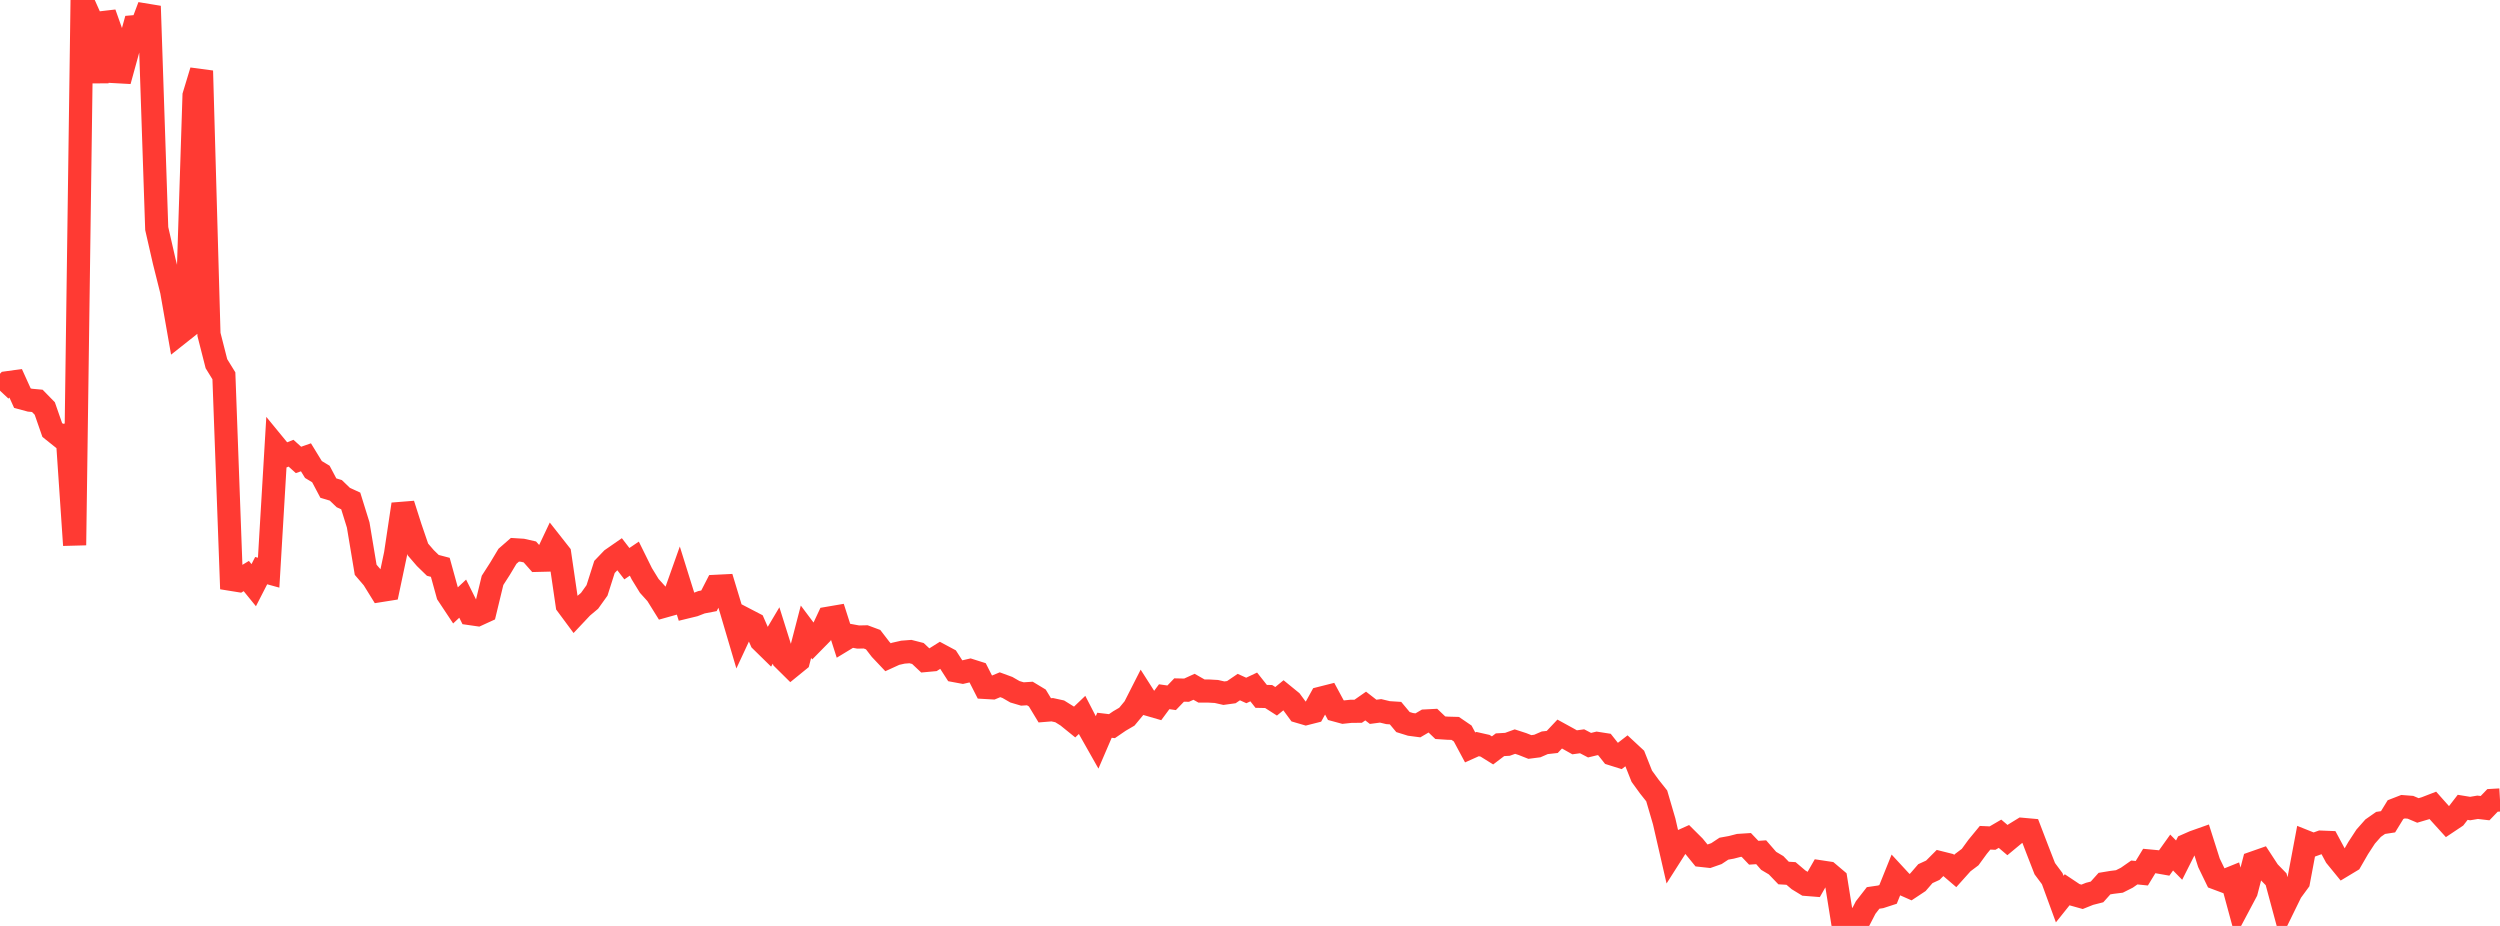 <?xml version="1.0" standalone="no"?>
<!DOCTYPE svg PUBLIC "-//W3C//DTD SVG 1.1//EN" "http://www.w3.org/Graphics/SVG/1.1/DTD/svg11.dtd">

<svg width="135" height="50" viewBox="0 0 135 50" preserveAspectRatio="none" 
  xmlns="http://www.w3.org/2000/svg"
  xmlns:xlink="http://www.w3.org/1999/xlink">


<polyline points="0.0, 21.097 0.403, 20.667 0.806, 20.611 1.209, 21.5 1.612, 21.609 2.015, 21.646 2.418, 22.059 2.821, 23.218 3.224, 23.54 3.627, 23.485 4.03, 29.439 4.433, 0.0 4.836, 0.903 5.239, 4.433 5.642, 0.721 6.045, 1.859 6.448, 4.372 6.851, 2.909 7.254, 1.442 7.657, 1.407 8.06, 0.334 8.463, 12.341 8.866, 14.105 9.269, 15.715 9.672, 18.01 10.075, 17.691 10.478, 5.157 10.881, 3.825 11.284, 18.057 11.687, 19.639 12.09, 20.293 12.493, 31.286 12.896, 31.351 13.299, 31.106 13.701, 31.6 14.104, 30.814 14.507, 30.925 14.91, 24.142 15.313, 24.633 15.716, 24.473 16.119, 24.836 16.522, 24.695 16.925, 25.353 17.328, 25.596 17.731, 26.357 18.134, 26.478 18.537, 26.867 18.94, 27.052 19.343, 28.348 19.746, 30.768 20.149, 31.238 20.552, 31.889 20.955, 31.825 21.358, 29.918 21.761, 27.231 22.164, 28.493 22.567, 29.67 22.97, 30.138 23.373, 30.53 23.776, 30.636 24.179, 32.097 24.582, 32.705 24.985, 32.327 25.388, 33.134 25.791, 33.192 26.194, 33.007 26.597, 31.341 27.0, 30.713 27.403, 30.04 27.806, 29.688 28.209, 29.713 28.612, 29.804 29.015, 30.259 29.418, 30.249 29.821, 29.396 30.224, 29.908 30.627, 32.667 31.03, 33.211 31.433, 32.783 31.836, 32.445 32.239, 31.881 32.642, 30.615 33.045, 30.194 33.448, 29.915 33.851, 30.439 34.254, 30.166 34.657, 30.981 35.06, 31.637 35.463, 32.084 35.866, 32.732 36.269, 32.619 36.672, 31.485 37.075, 32.775 37.478, 32.677 37.881, 32.521 38.284, 32.444 38.687, 31.66 39.09, 31.64 39.493, 32.969 39.896, 34.334 40.299, 33.469 40.701, 33.678 41.104, 34.599 41.507, 34.994 41.91, 34.315 42.313, 35.598 42.716, 35.997 43.119, 35.669 43.522, 34.114 43.925, 34.652 44.328, 34.242 44.731, 33.383 45.134, 33.314 45.537, 34.571 45.94, 34.326 46.343, 34.4 46.746, 34.391 47.149, 34.541 47.552, 35.065 47.955, 35.491 48.358, 35.307 48.761, 35.216 49.164, 35.185 49.567, 35.288 49.97, 35.668 50.373, 35.631 50.776, 35.378 51.179, 35.594 51.582, 36.22 51.985, 36.295 52.388, 36.201 52.791, 36.329 53.194, 37.121 53.597, 37.144 54.0, 36.976 54.403, 37.124 54.806, 37.356 55.209, 37.475 55.612, 37.449 56.015, 37.692 56.418, 38.358 56.821, 38.325 57.224, 38.413 57.627, 38.664 58.03, 38.99 58.433, 38.605 58.836, 39.387 59.239, 40.1 59.642, 39.164 60.045, 39.212 60.448, 38.936 60.851, 38.7 61.254, 38.213 61.657, 37.42 62.06, 38.051 62.463, 38.168 62.866, 37.623 63.269, 37.681 63.672, 37.261 64.075, 37.27 64.478, 37.086 64.881, 37.316 65.284, 37.317 65.687, 37.34 66.09, 37.432 66.493, 37.376 66.896, 37.102 67.299, 37.285 67.701, 37.095 68.104, 37.604 68.507, 37.612 68.91, 37.87 69.313, 37.54 69.716, 37.868 70.119, 38.416 70.522, 38.534 70.925, 38.432 71.328, 37.701 71.731, 37.599 72.134, 38.346 72.537, 38.455 72.94, 38.412 73.343, 38.407 73.746, 38.126 74.149, 38.439 74.552, 38.386 74.955, 38.483 75.358, 38.509 75.761, 38.991 76.164, 39.116 76.567, 39.169 76.97, 38.933 77.373, 38.912 77.776, 39.297 78.179, 39.323 78.582, 39.334 78.985, 39.609 79.388, 40.361 79.791, 40.18 80.194, 40.271 80.597, 40.522 81.0, 40.216 81.403, 40.193 81.806, 40.047 82.209, 40.178 82.612, 40.337 83.015, 40.285 83.418, 40.11 83.821, 40.065 84.224, 39.638 84.627, 39.859 85.03, 40.085 85.433, 40.029 85.836, 40.24 86.239, 40.142 86.642, 40.205 87.045, 40.713 87.448, 40.839 87.851, 40.527 88.254, 40.901 88.657, 41.916 89.06, 42.471 89.463, 42.979 89.866, 44.356 90.269, 46.112 90.672, 45.479 91.075, 45.298 91.478, 45.699 91.881, 46.193 92.284, 46.237 92.687, 46.096 93.09, 45.829 93.493, 45.756 93.896, 45.652 94.299, 45.626 94.701, 46.048 95.104, 46.021 95.507, 46.485 95.91, 46.724 96.313, 47.143 96.716, 47.167 97.119, 47.51 97.522, 47.756 97.925, 47.788 98.328, 47.082 98.731, 47.143 99.134, 47.484 99.537, 50.0 99.94, 49.65 100.343, 49.786 100.746, 49.006 101.149, 48.488 101.552, 48.429 101.955, 48.298 102.358, 47.296 102.761, 47.732 103.164, 47.91 103.567, 47.643 103.97, 47.177 104.373, 46.992 104.776, 46.588 105.179, 46.689 105.582, 47.034 105.985, 46.585 106.388, 46.282 106.791, 45.729 107.194, 45.239 107.597, 45.257 108.0, 45.022 108.403, 45.365 108.806, 45.031 109.209, 44.784 109.612, 44.82 110.015, 45.872 110.418, 46.908 110.821, 47.449 111.224, 48.55 111.627, 48.046 112.03, 48.315 112.433, 48.428 112.836, 48.267 113.239, 48.164 113.642, 47.715 114.045, 47.648 114.448, 47.598 114.851, 47.395 115.254, 47.114 115.657, 47.155 116.06, 46.493 116.463, 46.531 116.866, 46.602 117.269, 46.037 117.672, 46.447 118.075, 45.646 118.478, 45.469 118.881, 45.326 119.284, 46.594 119.687, 47.425 120.09, 47.576 120.493, 47.413 120.896, 48.899 121.299, 48.14 121.701, 46.591 122.104, 46.45 122.507, 47.068 122.91, 47.481 123.313, 48.977 123.716, 48.154 124.119, 47.604 124.522, 45.459 124.925, 45.62 125.328, 45.475 125.731, 45.491 126.134, 46.242 126.537, 46.735 126.94, 46.492 127.343, 45.794 127.746, 45.176 128.149, 44.72 128.552, 44.438 128.955, 44.376 129.358, 43.719 129.761, 43.562 130.164, 43.593 130.567, 43.764 130.97, 43.645 131.373, 43.489 131.776, 43.942 132.179, 44.386 132.582, 44.117 132.985, 43.596 133.388, 43.662 133.791, 43.593 134.194, 43.64 134.597, 43.221 135.0, 43.198" fill="none" stroke="#ff3a33" stroke-width="1.25"/>

</svg>
